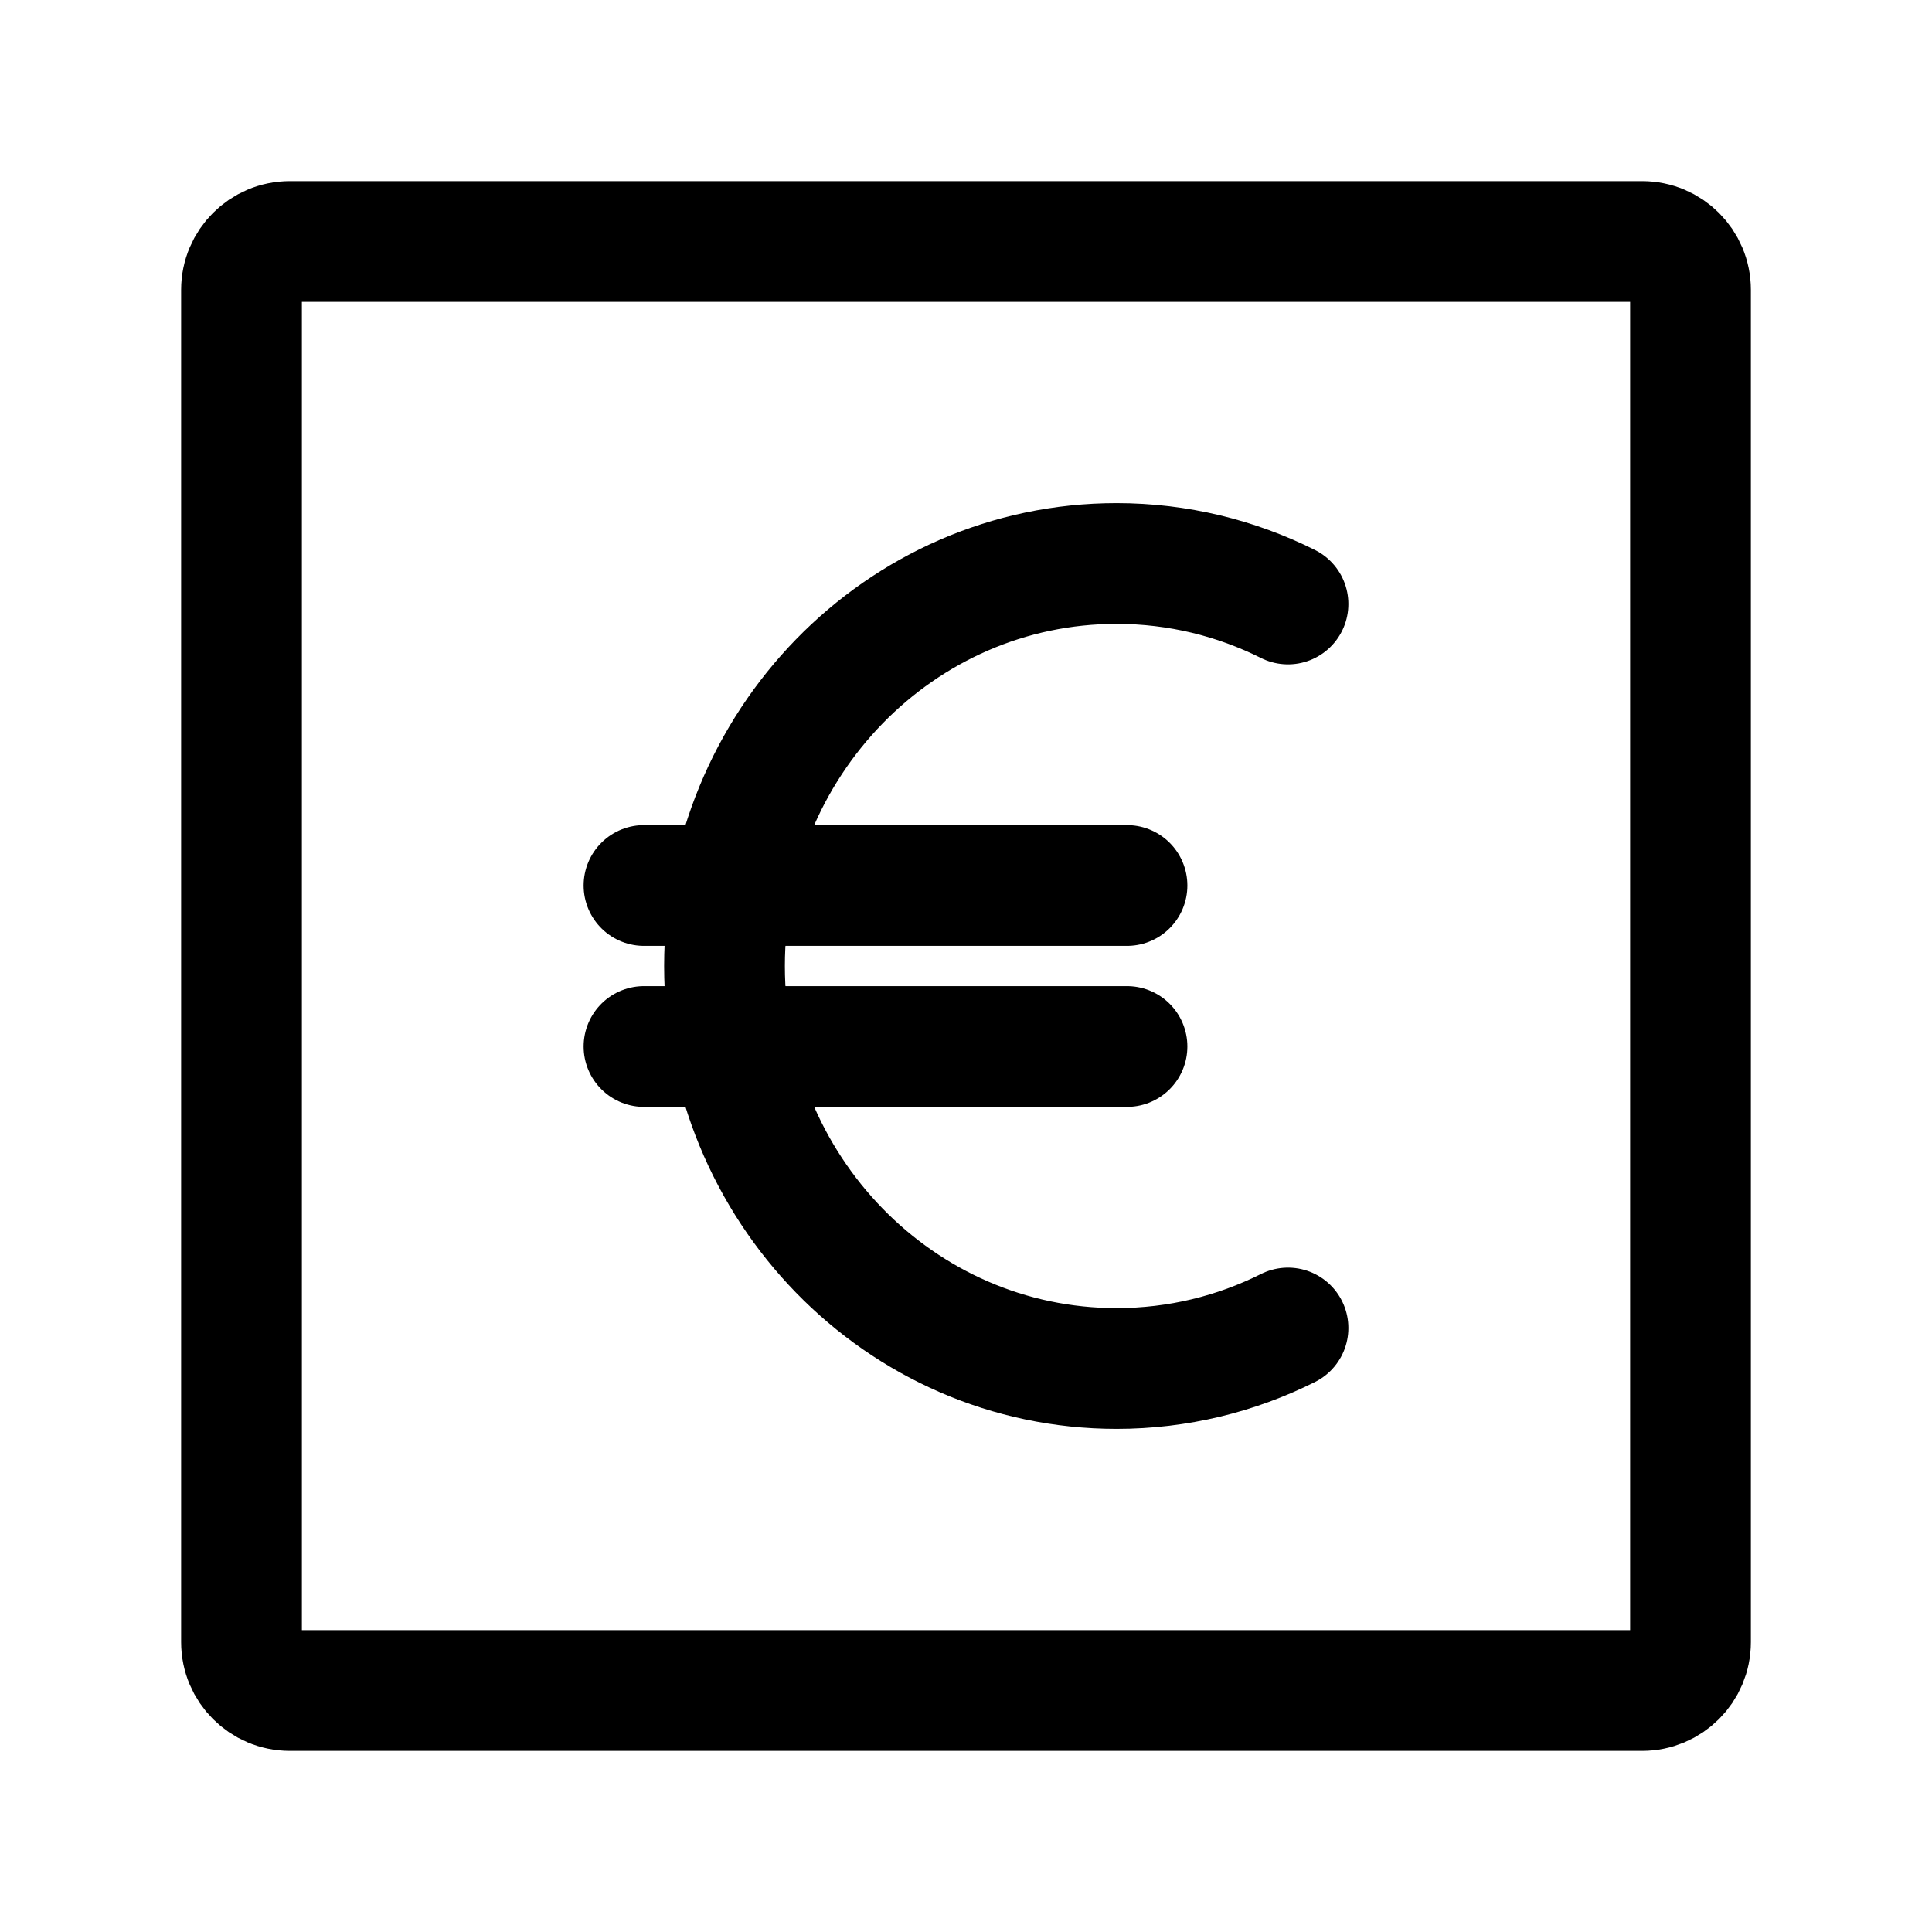 <svg color="#000000" xmlns="http://www.w3.org/2000/svg" fill="none" viewBox="0 0 24 24" stroke-width="1.5" height="24px" width="24px"><path stroke-width="1.5" stroke="#000000" d="M3 20.4V3.6C3 3.269 3.269 3 3.6 3H20.4C20.731 3 21 3.269 21 3.6V20.4C21 20.731 20.731 21 20.4 21H3.6C3.269 21 3 20.731 3 20.4Z"></path><path stroke-linejoin="round" stroke-linecap="round" stroke-width="1.5" stroke="#000000" d="M16 7.503C15.357 7.181 14.634 7 13.87 7C11.18 7 9 9.239 9 12C9 14.761 11.18 17 13.87 17C14.634 17 15.357 16.819 16 16.497"></path><path stroke-linejoin="round" stroke-linecap="round" stroke-width="1.5" stroke="#000000" d="M8 11H14"></path><path stroke-linejoin="round" stroke-linecap="round" stroke-width="1.5" stroke="#000000" d="M8 13H14"></path></svg>